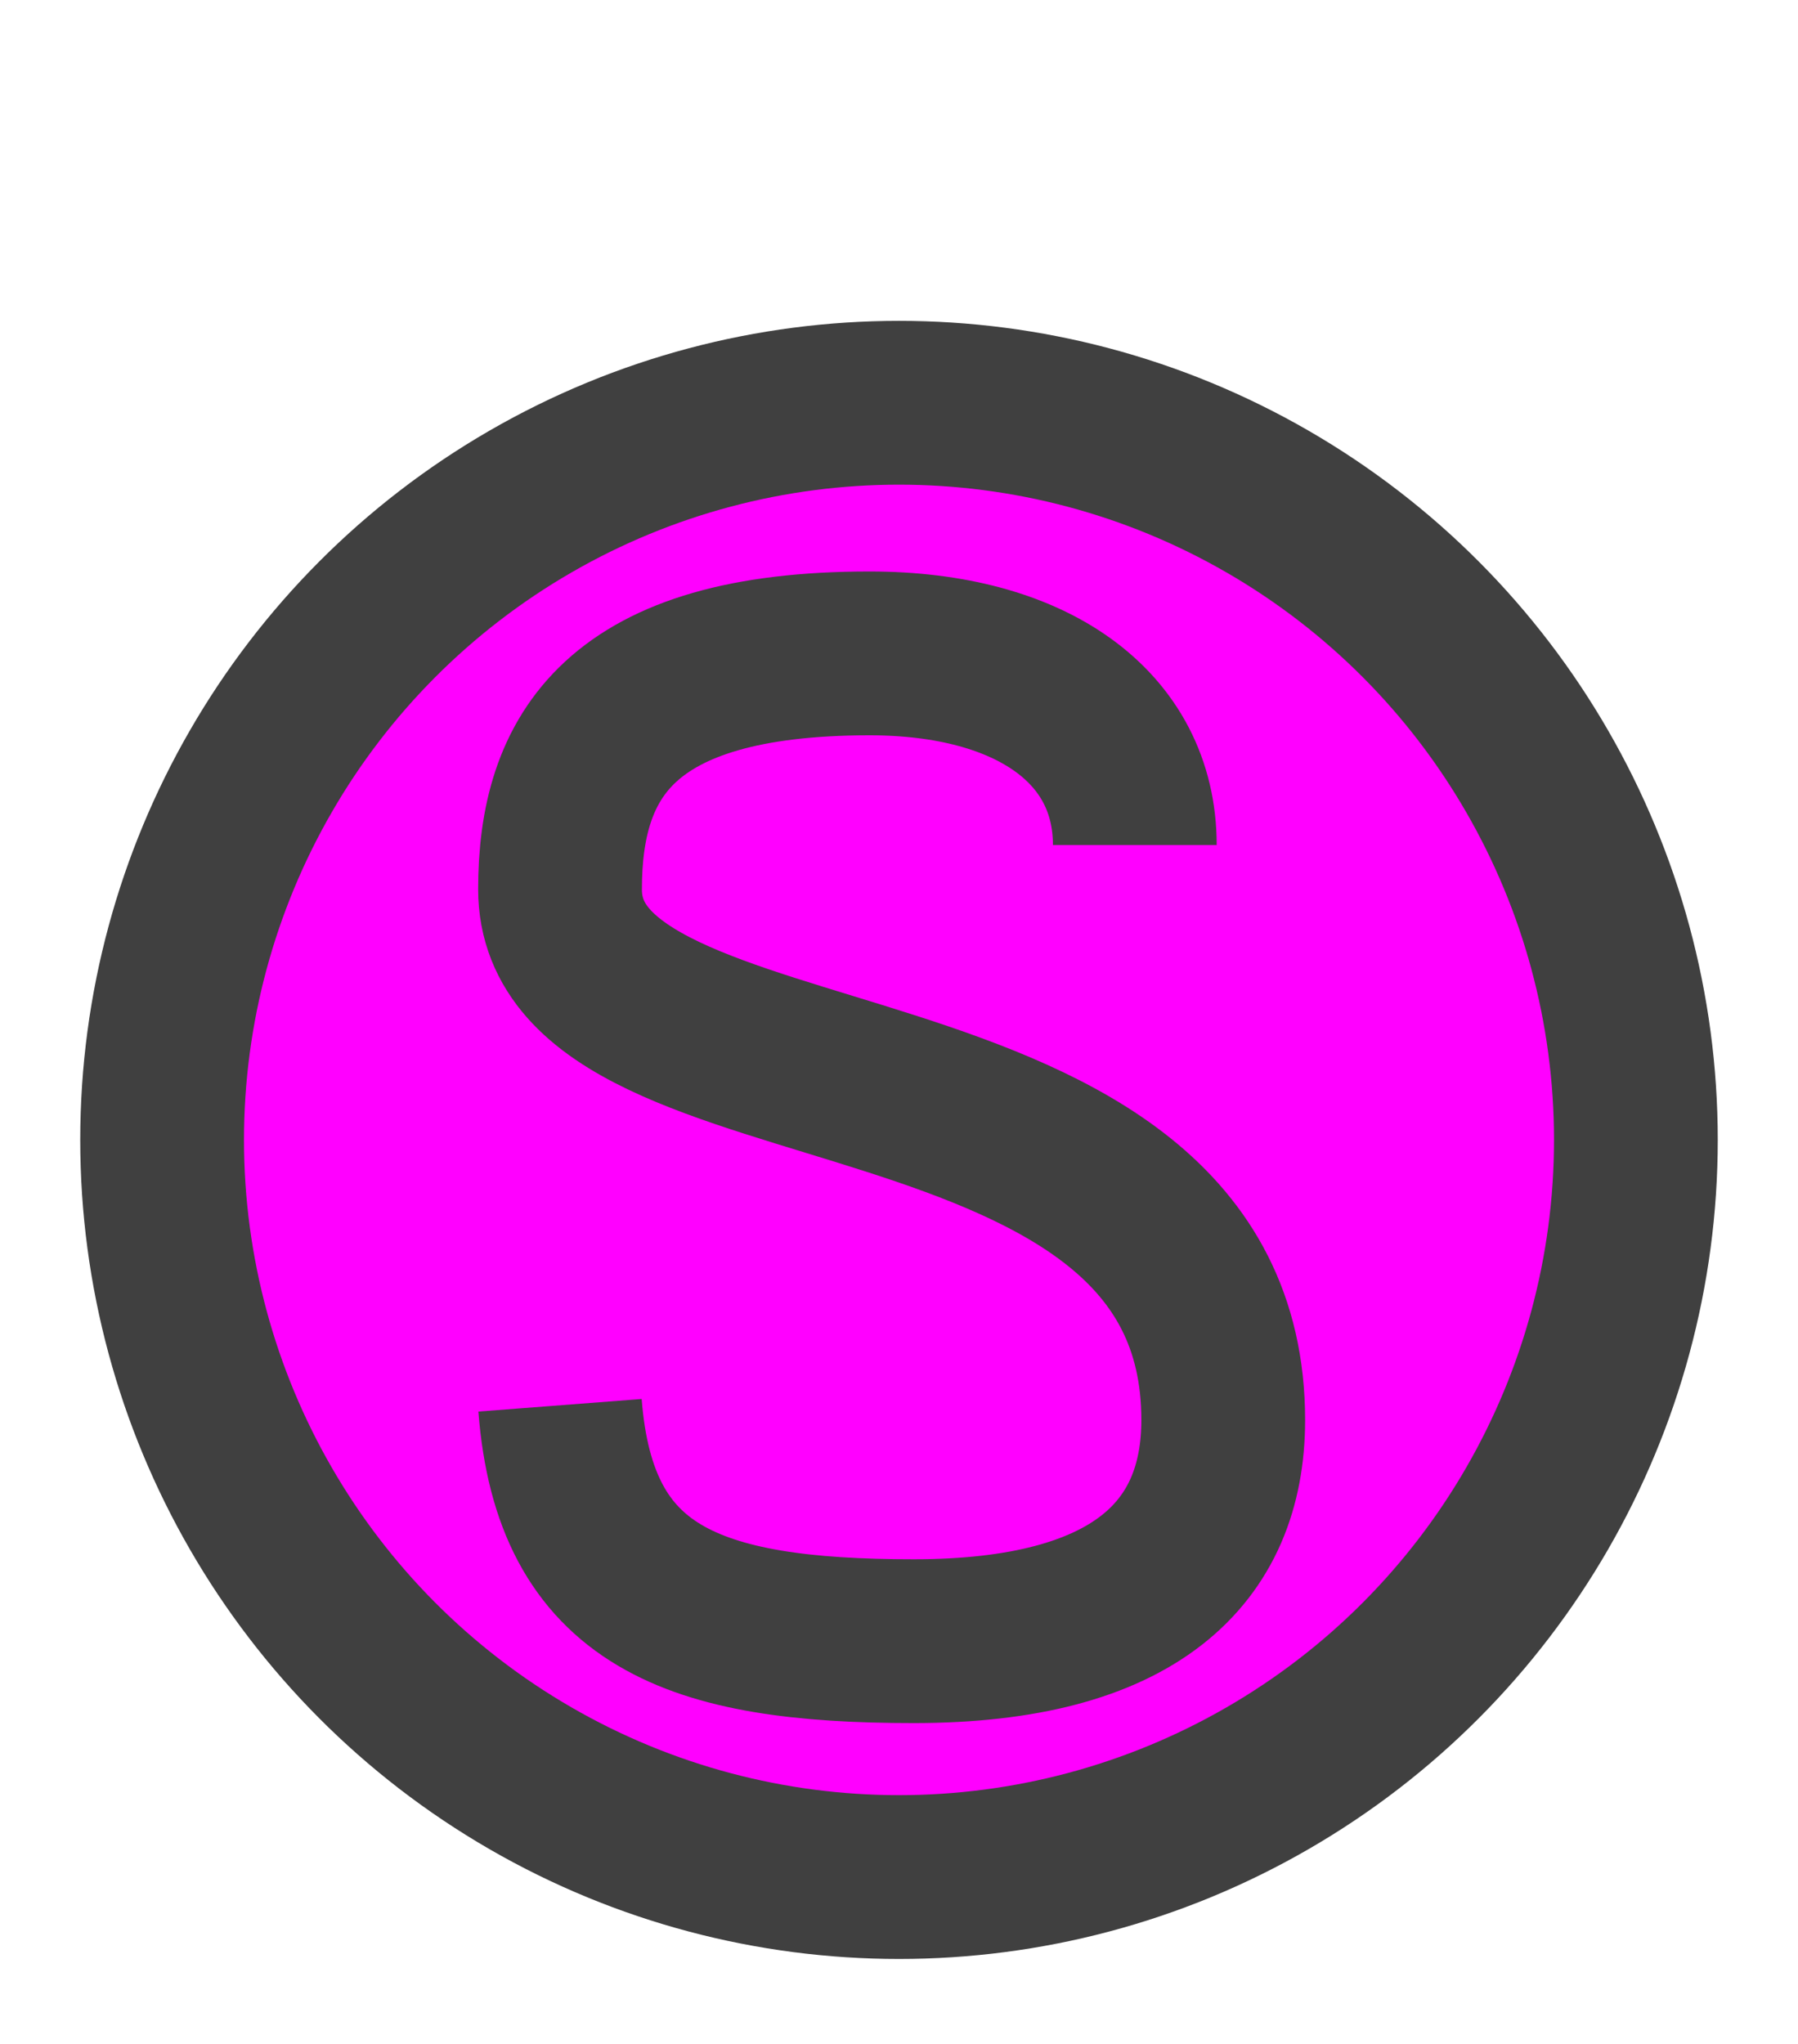 <svg xml:space="preserve" xmlns="http://www.w3.org/2000/svg" xmlns:xlink="http://www.w3.org/1999/xlink" version="1.1" text-rendering="geometricPrecision" style="overflow:hidden;" width="22" height="25" viewBox="-11 -27 122 138"><g id="Myr-0-mixer-mixer_solo_0" style="opacity: 1; stroke-width: 11.111; fill: rgb(255, 0, 255); stroke: rgb(64, 64, 64);"><circle cx="50" cy="50" r="50"></circle><path d="m 66,30 c 0,-8 -7,-13 -18,-13 -17,0 -21,7 -21,16 -0,16 45,9 45,36 -0,9 -6,15 -21,15 -15,0 -23,-3 -24,-16" fill="none"></path></g></svg>